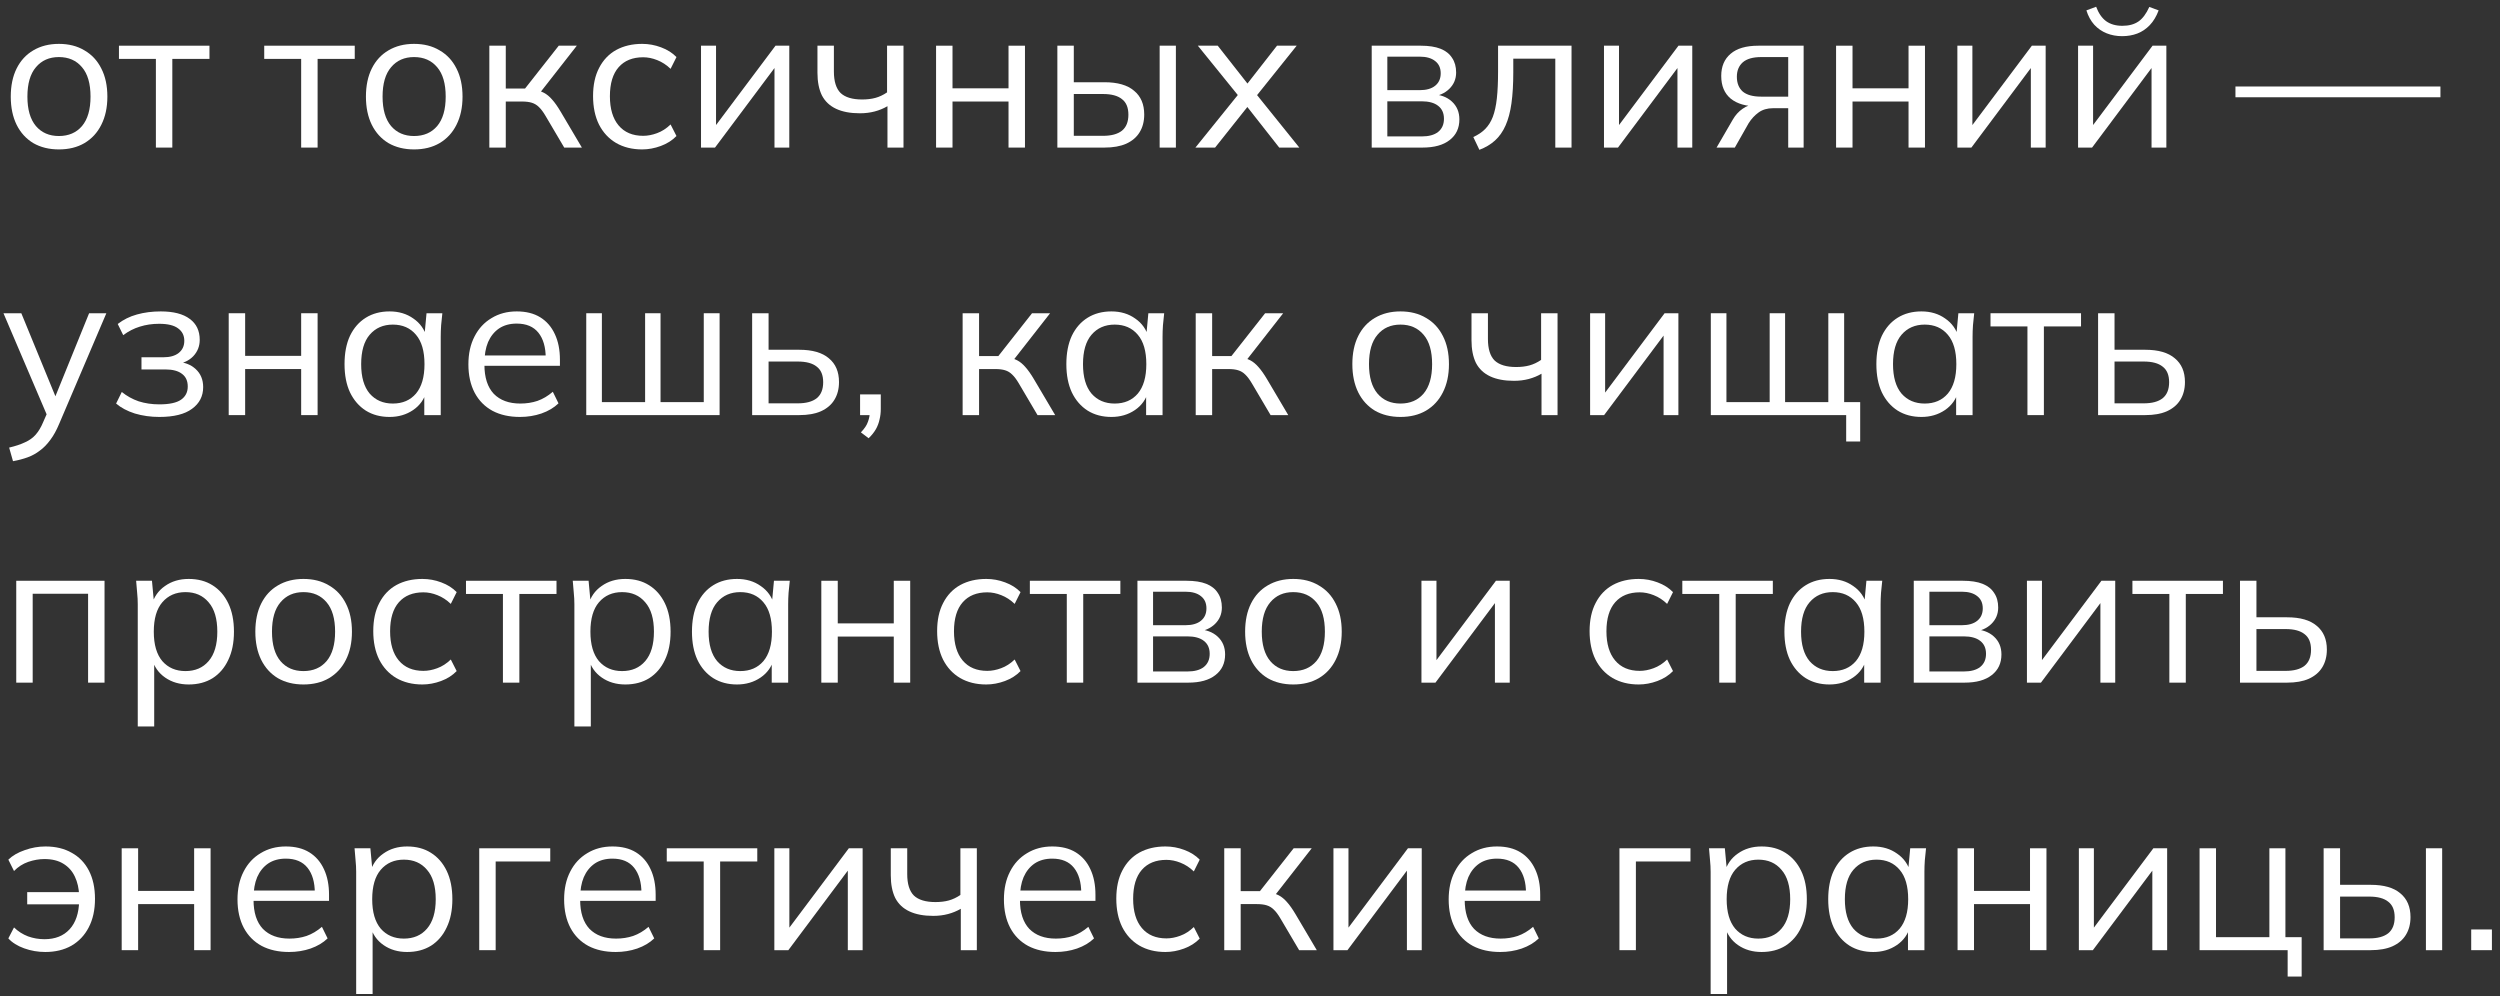 <?xml version="1.0" encoding="UTF-8"?> <svg xmlns="http://www.w3.org/2000/svg" width="271" height="108" viewBox="0 0 271 108" fill="none"><rect x="0" y="0" width="271" height="108" fill="#333333" stroke="none"/><path d="M6.381 16.197C5.325 16.197 4.401 15.969 3.609 15.514C2.832 15.045 2.23 14.385 1.805 13.534C1.38 12.669 1.167 11.65 1.167 10.476C1.167 9.288 1.38 8.269 1.805 7.418C2.23 6.568 2.832 5.915 3.609 5.46C4.401 4.991 5.325 4.756 6.381 4.756C7.452 4.756 8.376 4.991 9.153 5.46C9.945 5.915 10.554 6.568 10.979 7.418C11.419 8.269 11.639 9.288 11.639 10.476C11.639 11.65 11.419 12.669 10.979 13.534C10.554 14.385 9.945 15.045 9.153 15.514C8.376 15.969 7.452 16.197 6.381 16.197ZM6.381 14.745C7.437 14.745 8.273 14.385 8.889 13.666C9.505 12.933 9.813 11.87 9.813 10.476C9.813 9.068 9.505 8.005 8.889 7.286C8.273 6.553 7.437 6.186 6.381 6.186C5.34 6.186 4.511 6.553 3.895 7.286C3.279 8.005 2.971 9.068 2.971 10.476C2.971 11.87 3.279 12.933 3.895 13.666C4.511 14.385 5.34 14.745 6.381 14.745Z" fill="white"></path><path d="M16.898 15.998V6.384H12.894V4.954H22.706V6.384H18.68V15.998H16.898Z" fill="white"></path><path d="M32.646 15.998V6.384H28.642V4.954H38.454V6.384H34.428V15.998H32.646Z" fill="white"></path><path d="M44.881 16.197C43.825 16.197 42.901 15.969 42.109 15.514C41.332 15.045 40.73 14.385 40.305 13.534C39.88 12.669 39.667 11.65 39.667 10.476C39.667 9.288 39.88 8.269 40.305 7.418C40.73 6.568 41.332 5.915 42.109 5.46C42.901 4.991 43.825 4.756 44.881 4.756C45.952 4.756 46.876 4.991 47.653 5.46C48.445 5.915 49.054 6.568 49.479 7.418C49.919 8.269 50.139 9.288 50.139 10.476C50.139 11.65 49.919 12.669 49.479 13.534C49.054 14.385 48.445 15.045 47.653 15.514C46.876 15.969 45.952 16.197 44.881 16.197ZM44.881 14.745C45.937 14.745 46.773 14.385 47.389 13.666C48.005 12.933 48.313 11.87 48.313 10.476C48.313 9.068 48.005 8.005 47.389 7.286C46.773 6.553 45.937 6.186 44.881 6.186C43.84 6.186 43.011 6.553 42.395 7.286C41.779 8.005 41.471 9.068 41.471 10.476C41.471 11.87 41.779 12.933 42.395 13.666C43.011 14.385 43.84 14.745 44.881 14.745Z" fill="white"></path><path d="M53.044 15.998V4.954H54.826V9.596H56.916L60.568 4.954H62.526L58.346 10.3L57.862 9.75C58.288 9.794 58.654 9.897 58.962 10.059C59.27 10.22 59.563 10.462 59.842 10.784C60.136 11.107 60.451 11.555 60.788 12.127L63.076 15.998H61.162L59.138 12.566C58.889 12.141 58.647 11.819 58.412 11.598C58.192 11.379 57.935 11.225 57.642 11.136C57.364 11.049 57.011 11.005 56.586 11.005H54.826V15.998H53.044Z" fill="white"></path><path d="M69.612 16.197C68.527 16.197 67.581 15.962 66.774 15.492C65.982 15.023 65.366 14.356 64.926 13.491C64.501 12.625 64.288 11.598 64.288 10.411C64.288 9.208 64.508 8.188 64.948 7.352C65.388 6.502 66.004 5.856 66.796 5.416C67.603 4.976 68.541 4.756 69.612 4.756C70.316 4.756 70.998 4.881 71.658 5.13C72.333 5.38 72.89 5.732 73.33 6.186L72.692 7.462C72.252 7.037 71.768 6.722 71.24 6.516C70.727 6.311 70.221 6.208 69.722 6.208C68.578 6.208 67.691 6.568 67.06 7.286C66.429 8.005 66.114 9.054 66.114 10.432C66.114 11.796 66.429 12.852 67.06 13.601C67.691 14.348 68.578 14.723 69.722 14.723C70.206 14.723 70.705 14.627 71.218 14.437C71.746 14.246 72.237 13.931 72.692 13.491L73.33 14.745C72.875 15.214 72.311 15.573 71.636 15.822C70.961 16.072 70.287 16.197 69.612 16.197Z" fill="white"></path><path d="M75.99 15.998V4.954H77.618V14.348H77.023L84.064 4.954H85.559V15.998H83.954V6.582H84.547L77.507 15.998H75.99Z" fill="white"></path><path d="M96.201 15.998V11.511C95.776 11.76 95.314 11.95 94.816 12.082C94.317 12.214 93.781 12.28 93.21 12.28C92.183 12.28 91.325 12.119 90.635 11.796C89.946 11.474 89.433 10.99 89.096 10.345C88.773 9.684 88.612 8.863 88.612 7.88V4.954H90.394V7.748C90.394 8.819 90.635 9.596 91.12 10.081C91.618 10.55 92.395 10.784 93.451 10.784C93.994 10.784 94.478 10.726 94.903 10.608C95.329 10.491 95.747 10.293 96.157 10.014V4.954H97.939V15.998H96.201Z" fill="white"></path><path d="M101.47 15.998V4.954H103.252V9.574H109.324V4.954H111.106V15.998H109.324V11.005H103.252V15.998H101.47Z" fill="white"></path><path d="M114.618 15.998V4.954H116.4V8.914H119.722C121.145 8.914 122.216 9.222 122.934 9.838C123.668 10.44 124.034 11.298 124.034 12.412C124.034 13.161 123.866 13.806 123.528 14.348C123.206 14.877 122.722 15.287 122.076 15.581C121.446 15.859 120.661 15.998 119.722 15.998H114.618ZM116.4 14.723H119.568C120.463 14.723 121.145 14.539 121.614 14.172C122.084 13.791 122.318 13.212 122.318 12.434C122.318 11.657 122.084 11.092 121.614 10.741C121.16 10.374 120.478 10.191 119.568 10.191H116.4V14.723ZM125.706 15.998V4.954H127.466V15.998H125.706Z" fill="white"></path><path d="M129.582 15.998L134.532 9.86V10.741L129.846 4.954H132.002L135.544 9.464H134.906L138.426 4.954H140.56L135.94 10.719V9.904L140.846 15.998H138.668L134.884 11.181H135.544L131.716 15.998H129.582Z" fill="white"></path><path d="M148.693 15.998V4.954H154.017C154.882 4.954 155.593 5.064 156.151 5.284C156.708 5.504 157.126 5.834 157.405 6.274C157.698 6.7 157.845 7.228 157.845 7.858C157.845 8.562 157.595 9.156 157.097 9.64C156.613 10.11 155.982 10.389 155.205 10.476V10.213C156.114 10.242 156.84 10.506 157.383 11.005C157.925 11.503 158.197 12.149 158.197 12.941C158.197 13.894 157.845 14.642 157.141 15.184C156.451 15.727 155.469 15.998 154.193 15.998H148.693ZM150.387 14.789H154.105C154.882 14.789 155.476 14.627 155.887 14.305C156.312 13.967 156.525 13.491 156.525 12.874C156.525 12.258 156.312 11.789 155.887 11.466C155.476 11.144 154.882 10.982 154.105 10.982H150.387V14.789ZM150.387 9.772H153.907C154.625 9.772 155.183 9.611 155.579 9.288C155.975 8.966 156.173 8.518 156.173 7.946C156.173 7.374 155.975 6.934 155.579 6.626C155.183 6.304 154.625 6.142 153.907 6.142H150.387V9.772Z" fill="white"></path><path d="M160.366 16.241L159.706 14.854C160.22 14.62 160.645 14.334 160.982 13.996C161.334 13.645 161.613 13.204 161.818 12.677C162.024 12.134 162.17 11.466 162.258 10.675C162.346 9.868 162.39 8.9 162.39 7.77V4.954H170.354V15.998H168.594V6.362H164.04V7.836C164.04 9.127 163.974 10.249 163.842 11.203C163.71 12.141 163.498 12.941 163.204 13.601C162.911 14.261 162.53 14.803 162.06 15.229C161.591 15.654 161.026 15.991 160.366 16.241Z" fill="white"></path><path d="M173.872 15.998V4.954H175.5V14.348H174.906L181.946 4.954H183.442V15.998H181.836V6.582H182.43L175.39 15.998H173.872Z" fill="white"></path><path d="M186.076 15.998L187.836 12.963C188.115 12.479 188.467 12.09 188.892 11.796C189.318 11.489 189.765 11.335 190.234 11.335H190.542L190.52 11.533C189.274 11.533 188.306 11.254 187.616 10.697C186.927 10.124 186.582 9.303 186.582 8.232C186.582 7.206 186.92 6.406 187.594 5.834C188.269 5.248 189.274 4.954 190.608 4.954H195.514V15.998H193.842V11.73H192.192C191.576 11.73 191.056 11.884 190.63 12.193C190.205 12.501 189.846 12.889 189.552 13.358L188.056 15.998H186.076ZM190.916 10.476H193.842V6.186H190.916C190.022 6.186 189.354 6.377 188.914 6.758C188.489 7.14 188.276 7.66 188.276 8.32C188.276 9.01 188.489 9.545 188.914 9.926C189.354 10.293 190.022 10.476 190.916 10.476Z" fill="white"></path><path d="M199.031 15.998V4.954H200.813V9.574H206.885V4.954H208.667V15.998H206.885V11.005H200.813V15.998H199.031Z" fill="white"></path><path d="M212.179 15.998V4.954H213.807V14.348H213.213L220.253 4.954H221.749V15.998H220.143V6.582H220.737L213.697 15.998H212.179Z" fill="white"></path><path d="M225.263 15.998V4.954H226.891V14.348H226.297L233.337 4.954H234.833V15.998H233.227V6.582H233.821L226.781 15.998H225.263ZM230.037 3.92C229.436 3.92 228.878 3.818 228.365 3.612C227.852 3.407 227.404 3.099 227.023 2.688C226.642 2.263 226.356 1.742 226.165 1.126L227.221 0.73C227.485 1.434 227.844 1.955 228.299 2.292C228.768 2.63 229.355 2.798 230.059 2.798C230.763 2.798 231.342 2.644 231.797 2.336C232.252 2.028 232.648 1.5 232.985 0.752L233.997 1.126C233.748 1.786 233.425 2.322 233.029 2.732C232.633 3.143 232.186 3.444 231.687 3.634C231.188 3.825 230.638 3.92 230.037 3.92Z" fill="white"></path><path d="M242.323 10.543V9.376H264.543V10.543H242.323Z" fill="white"></path><path d="M1.409 49.992L0.991 48.519C1.68 48.357 2.252 48.166 2.707 47.947C3.176 47.741 3.565 47.462 3.873 47.111C4.181 46.758 4.445 46.319 4.665 45.791L5.237 44.492L5.193 45.24L0.375 33.955H2.311L6.293 43.657H5.721L9.659 33.955H11.529L6.425 45.922C6.132 46.627 5.809 47.213 5.457 47.682C5.105 48.166 4.724 48.555 4.313 48.849C3.917 49.157 3.477 49.398 2.993 49.575C2.509 49.751 1.981 49.89 1.409 49.992Z" fill="white"></path><path d="M17.272 45.197C16.334 45.197 15.446 45.072 14.61 44.822C13.789 44.559 13.114 44.199 12.586 43.745L13.202 42.49C13.745 42.931 14.354 43.268 15.028 43.502C15.718 43.722 16.466 43.833 17.272 43.833C18.358 43.833 19.142 43.664 19.626 43.327C20.11 42.989 20.352 42.513 20.352 41.897C20.352 41.295 20.147 40.84 19.736 40.532C19.326 40.21 18.724 40.048 17.932 40.048H15.336V38.728H17.712C18.416 38.728 18.966 38.575 19.362 38.267C19.773 37.944 19.978 37.504 19.978 36.947C19.978 36.374 19.758 35.927 19.318 35.605C18.878 35.267 18.189 35.099 17.25 35.099C16.502 35.099 15.806 35.201 15.16 35.407C14.53 35.597 13.928 35.905 13.356 36.331L12.762 35.12C13.364 34.651 14.06 34.306 14.852 34.087C15.644 33.867 16.502 33.757 17.426 33.757C18.805 33.757 19.854 34.028 20.572 34.571C21.291 35.099 21.65 35.854 21.65 36.837C21.65 37.526 21.416 38.12 20.946 38.618C20.477 39.102 19.854 39.389 19.076 39.477V39.212C19.956 39.242 20.668 39.506 21.21 40.005C21.753 40.503 22.024 41.156 22.024 41.962C22.024 42.945 21.621 43.73 20.814 44.316C20.022 44.903 18.842 45.197 17.272 45.197Z" fill="white"></path><path d="M24.792 44.998V33.955H26.574V38.575H32.646V33.955H34.428V44.998H32.646V40.005H26.574V44.998H24.792Z" fill="white"></path><path d="M42.231 45.197C41.248 45.197 40.39 44.969 39.657 44.514C38.923 44.045 38.351 43.385 37.941 42.535C37.545 41.684 37.347 40.664 37.347 39.477C37.347 38.274 37.545 37.247 37.941 36.397C38.351 35.546 38.923 34.893 39.657 34.438C40.39 33.984 41.248 33.757 42.231 33.757C43.228 33.757 44.086 34.013 44.805 34.526C45.538 35.025 46.022 35.707 46.257 36.572H45.993L46.235 33.955H47.951C47.907 34.38 47.863 34.812 47.819 35.252C47.789 35.678 47.775 36.096 47.775 36.507V44.998H45.993V42.403H46.235C46 43.268 45.516 43.95 44.783 44.449C44.049 44.947 43.199 45.197 42.231 45.197ZM42.583 43.745C43.639 43.745 44.475 43.385 45.091 42.666C45.707 41.933 46.015 40.87 46.015 39.477C46.015 38.069 45.707 37.005 45.091 36.286C44.475 35.553 43.639 35.187 42.583 35.187C41.541 35.187 40.705 35.553 40.075 36.286C39.459 37.005 39.151 38.069 39.151 39.477C39.151 40.87 39.459 41.933 40.075 42.666C40.705 43.385 41.541 43.745 42.583 43.745Z" fill="white"></path><path d="M56.362 45.197C55.218 45.197 54.228 44.977 53.392 44.536C52.556 44.082 51.911 43.429 51.456 42.578C51.002 41.713 50.774 40.687 50.774 39.498C50.774 38.34 50.994 37.335 51.434 36.484C51.874 35.619 52.49 34.952 53.282 34.483C54.074 33.998 54.984 33.757 56.01 33.757C57.022 33.757 57.873 33.969 58.562 34.395C59.252 34.82 59.78 35.428 60.146 36.221C60.513 36.998 60.696 37.922 60.696 38.992V39.653H52.138V38.531H59.53L59.156 38.816C59.156 37.643 58.892 36.727 58.364 36.066C57.836 35.407 57.052 35.077 56.01 35.077C55.262 35.077 54.624 35.252 54.096 35.605C53.583 35.956 53.187 36.448 52.908 37.078C52.644 37.709 52.512 38.465 52.512 39.344V39.542C52.512 40.921 52.85 41.97 53.524 42.688C54.214 43.392 55.174 43.745 56.406 43.745C57.066 43.745 57.682 43.649 58.254 43.459C58.841 43.253 59.398 42.923 59.926 42.468L60.542 43.722C60.058 44.192 59.442 44.559 58.694 44.822C57.961 45.072 57.184 45.197 56.362 45.197Z" fill="white"></path><path d="M63.55 44.998V33.955H65.244V43.59H69.93V33.955H71.602V43.59H76.288V33.955H78.004V44.998H63.55Z" fill="white"></path><path d="M81.532 44.998V33.955H83.314V37.914H86.636C88.059 37.914 89.13 38.222 89.849 38.839C90.582 39.44 90.948 40.298 90.948 41.413C90.948 42.16 90.78 42.806 90.442 43.349C90.12 43.877 89.636 44.287 88.99 44.581C88.36 44.859 87.575 44.998 86.636 44.998H81.532ZM83.314 43.722H86.483C87.377 43.722 88.059 43.539 88.528 43.172C88.998 42.791 89.233 42.212 89.233 41.434C89.233 40.657 88.998 40.093 88.528 39.74C88.074 39.374 87.392 39.191 86.483 39.191H83.314V43.722Z" fill="white"></path><path d="M94.157 47.507L93.321 46.868C93.717 46.458 93.973 46.069 94.091 45.703C94.223 45.35 94.289 44.991 94.289 44.624L94.685 44.998H93.233V42.755H95.477V44.339C95.477 44.734 95.433 45.108 95.345 45.461C95.271 45.827 95.139 46.179 94.949 46.517C94.758 46.854 94.494 47.184 94.157 47.507Z" fill="white"></path><path d="M104.349 44.998V33.955H106.131V38.596H108.221L111.873 33.955H113.831L109.651 39.3L109.167 38.751C109.592 38.794 109.959 38.897 110.267 39.059C110.575 39.22 110.868 39.462 111.147 39.785C111.44 40.107 111.756 40.554 112.093 41.127L114.381 44.998H112.467L110.443 41.566C110.194 41.141 109.952 40.819 109.717 40.599C109.497 40.379 109.24 40.224 108.947 40.136C108.668 40.048 108.316 40.005 107.891 40.005H106.131V44.998H104.349Z" fill="white"></path><path d="M120.477 45.197C119.494 45.197 118.636 44.969 117.903 44.514C117.169 44.045 116.597 43.385 116.187 42.535C115.791 41.684 115.593 40.664 115.593 39.477C115.593 38.274 115.791 37.247 116.187 36.397C116.597 35.546 117.169 34.893 117.903 34.438C118.636 33.984 119.494 33.757 120.477 33.757C121.474 33.757 122.332 34.013 123.051 34.526C123.784 35.025 124.268 35.707 124.503 36.572H124.239L124.481 33.955H126.197C126.153 34.38 126.109 34.812 126.065 35.252C126.035 35.678 126.021 36.096 126.021 36.507V44.998H124.239V42.403H124.481C124.246 43.268 123.762 43.95 123.029 44.449C122.295 44.947 121.445 45.197 120.477 45.197ZM120.829 43.745C121.885 43.745 122.721 43.385 123.337 42.666C123.953 41.933 124.261 40.87 124.261 39.477C124.261 38.069 123.953 37.005 123.337 36.286C122.721 35.553 121.885 35.187 120.829 35.187C119.787 35.187 118.951 35.553 118.321 36.286C117.705 37.005 117.397 38.069 117.397 39.477C117.397 40.87 117.705 41.933 118.321 42.666C118.951 43.385 119.787 43.745 120.829 43.745Z" fill="white"></path><path d="M129.615 44.998V33.955H131.397V38.596H133.487L137.139 33.955H139.097L134.917 39.3L134.433 38.751C134.858 38.794 135.225 38.897 135.533 39.059C135.841 39.22 136.134 39.462 136.413 39.785C136.706 40.107 137.021 40.554 137.359 41.127L139.647 44.998H137.733L135.709 41.566C135.459 41.141 135.217 40.819 134.983 40.599C134.763 40.379 134.506 40.224 134.213 40.136C133.934 40.048 133.582 40.005 133.157 40.005H131.397V44.998H129.615Z" fill="white"></path><path d="M151.809 45.197C150.753 45.197 149.829 44.969 149.037 44.514C148.259 44.045 147.658 43.385 147.233 42.535C146.807 41.669 146.595 40.65 146.595 39.477C146.595 38.288 146.807 37.269 147.233 36.419C147.658 35.568 148.259 34.915 149.037 34.461C149.829 33.991 150.753 33.757 151.809 33.757C152.879 33.757 153.803 33.991 154.581 34.461C155.373 34.915 155.981 35.568 156.407 36.419C156.847 37.269 157.067 38.288 157.067 39.477C157.067 40.65 156.847 41.669 156.407 42.535C155.981 43.385 155.373 44.045 154.581 44.514C153.803 44.969 152.879 45.197 151.809 45.197ZM151.809 43.745C152.865 43.745 153.701 43.385 154.317 42.666C154.933 41.933 155.241 40.87 155.241 39.477C155.241 38.069 154.933 37.005 154.317 36.286C153.701 35.553 152.865 35.187 151.809 35.187C150.767 35.187 149.939 35.553 149.323 36.286C148.707 37.005 148.399 38.069 148.399 39.477C148.399 40.87 148.707 41.933 149.323 42.666C149.939 43.385 150.767 43.745 151.809 43.745Z" fill="white"></path><path d="M167.1 44.998V40.511C166.675 40.76 166.213 40.95 165.714 41.083C165.215 41.215 164.68 41.281 164.108 41.281C163.081 41.281 162.223 41.119 161.534 40.797C160.845 40.474 160.331 39.99 159.994 39.344C159.671 38.684 159.51 37.863 159.51 36.88V33.955H161.292V36.748C161.292 37.819 161.534 38.596 162.018 39.081C162.517 39.55 163.294 39.785 164.35 39.785C164.893 39.785 165.377 39.726 165.802 39.608C166.227 39.491 166.645 39.293 167.056 39.014V33.955H168.838V44.998H167.1Z" fill="white"></path><path d="M172.368 44.998V33.955H173.996V43.349H173.402L180.442 33.955H181.938V44.998H180.332V35.583H180.926L173.886 44.998H172.368Z" fill="white"></path><path d="M200.126 47.858V44.998H185.452V33.955H187.146V43.59H191.832V33.955H193.504V43.59H198.19V33.955H199.906V43.59H201.644V47.858H200.126Z" fill="white"></path><path d="M208.283 45.197C207.301 45.197 206.443 44.969 205.709 44.514C204.976 44.045 204.404 43.385 203.993 42.535C203.597 41.684 203.399 40.664 203.399 39.477C203.399 38.274 203.597 37.247 203.993 36.397C204.404 35.546 204.976 34.893 205.709 34.438C206.443 33.984 207.301 33.757 208.283 33.757C209.281 33.757 210.139 34.013 210.857 34.526C211.591 35.025 212.075 35.707 212.309 36.572H212.045L212.287 33.955H214.003C213.959 34.38 213.915 34.812 213.871 35.252C213.842 35.678 213.827 36.096 213.827 36.507V44.998H212.045V42.403H212.287C212.053 43.268 211.569 43.95 210.835 44.449C210.102 44.947 209.251 45.197 208.283 45.197ZM208.635 43.745C209.691 43.745 210.527 43.385 211.143 42.666C211.759 41.933 212.067 40.87 212.067 39.477C212.067 38.069 211.759 37.005 211.143 36.286C210.527 35.553 209.691 35.187 208.635 35.187C207.594 35.187 206.758 35.553 206.127 36.286C205.511 37.005 205.203 38.069 205.203 39.477C205.203 40.87 205.511 41.933 206.127 42.666C206.758 43.385 207.594 43.745 208.635 43.745Z" fill="white"></path><path d="M219.775 44.998V35.385H215.771V33.955H225.583V35.385H221.557V44.998H219.775Z" fill="white"></path><path d="M227.433 44.998V33.955H229.215V37.914H232.537C233.96 37.914 235.03 38.222 235.749 38.839C236.482 39.44 236.849 40.298 236.849 41.413C236.849 42.16 236.68 42.806 236.343 43.349C236.02 43.877 235.536 44.287 234.891 44.581C234.26 44.859 233.476 44.998 232.537 44.998H227.433ZM229.215 43.722H232.383C233.278 43.722 233.96 43.539 234.429 43.172C234.898 42.791 235.133 42.212 235.133 41.434C235.133 40.657 234.898 40.093 234.429 39.74C233.974 39.374 233.292 39.191 232.383 39.191H229.215V43.722Z" fill="white"></path><path d="M1.761 73.999V62.955H11.331V73.999H9.549V64.362H3.543V73.999H1.761Z" fill="white"></path><path d="M14.933 78.751V65.507C14.933 65.096 14.911 64.678 14.867 64.252C14.838 63.812 14.801 63.38 14.757 62.955H16.473L16.715 65.573H16.451C16.686 64.707 17.162 64.025 17.881 63.526C18.6 63.013 19.458 62.757 20.455 62.757C21.452 62.757 22.31 62.984 23.029 63.438C23.762 63.893 24.334 64.546 24.745 65.397C25.156 66.247 25.361 67.274 25.361 68.477C25.361 69.665 25.156 70.684 24.745 71.534C24.349 72.385 23.784 73.045 23.051 73.514C22.318 73.969 21.452 74.197 20.455 74.197C19.472 74.197 18.622 73.947 17.903 73.448C17.184 72.95 16.708 72.268 16.473 71.403H16.715V78.751H14.933ZM20.103 72.745C21.159 72.745 21.995 72.385 22.611 71.666C23.242 70.933 23.557 69.87 23.557 68.477C23.557 67.069 23.242 66.005 22.611 65.287C21.995 64.553 21.159 64.186 20.103 64.186C19.062 64.186 18.226 64.553 17.595 65.287C16.979 66.005 16.671 67.069 16.671 68.477C16.671 69.87 16.979 70.933 17.595 71.666C18.226 72.385 19.062 72.745 20.103 72.745Z" fill="white"></path><path d="M32.893 74.197C31.837 74.197 30.913 73.969 30.121 73.514C29.343 73.045 28.742 72.385 28.317 71.534C27.891 70.669 27.679 69.65 27.679 68.477C27.679 67.288 27.891 66.269 28.317 65.418C28.742 64.568 29.343 63.915 30.121 63.461C30.913 62.991 31.837 62.757 32.893 62.757C33.963 62.757 34.887 62.991 35.665 63.461C36.457 63.915 37.065 64.568 37.491 65.418C37.931 66.269 38.151 67.288 38.151 68.477C38.151 69.65 37.931 70.669 37.491 71.534C37.065 72.385 36.457 73.045 35.665 73.514C34.887 73.969 33.963 74.197 32.893 74.197ZM32.893 72.745C33.949 72.745 34.785 72.385 35.401 71.666C36.017 70.933 36.325 69.87 36.325 68.477C36.325 67.069 36.017 66.005 35.401 65.287C34.785 64.553 33.949 64.186 32.893 64.186C31.851 64.186 31.023 64.553 30.407 65.287C29.791 66.005 29.483 67.069 29.483 68.477C29.483 69.87 29.791 70.933 30.407 71.666C31.023 72.385 31.851 72.745 32.893 72.745Z" fill="white"></path><path d="M45.786 74.197C44.701 74.197 43.755 73.962 42.948 73.493C42.156 73.023 41.54 72.356 41.1 71.49C40.675 70.625 40.462 69.599 40.462 68.41C40.462 67.208 40.682 66.189 41.122 65.353C41.562 64.502 42.178 63.856 42.97 63.416C43.777 62.977 44.715 62.757 45.786 62.757C46.49 62.757 47.172 62.881 47.832 63.13C48.507 63.38 49.064 63.732 49.504 64.186L48.866 65.463C48.426 65.037 47.942 64.722 47.414 64.516C46.901 64.311 46.395 64.209 45.896 64.209C44.752 64.209 43.865 64.568 43.234 65.287C42.603 66.005 42.288 67.054 42.288 68.433C42.288 69.796 42.603 70.853 43.234 71.6C43.865 72.349 44.752 72.722 45.896 72.722C46.38 72.722 46.879 72.627 47.392 72.436C47.92 72.246 48.411 71.93 48.866 71.49L49.504 72.745C49.049 73.214 48.485 73.573 47.81 73.823C47.135 74.072 46.461 74.197 45.786 74.197Z" fill="white"></path><path d="M54.517 73.999V64.385H50.513V62.955H60.325V64.385H56.299V73.999H54.517Z" fill="white"></path><path d="M62.263 78.751V65.507C62.263 65.096 62.241 64.678 62.197 64.252C62.168 63.812 62.131 63.38 62.087 62.955H63.803L64.045 65.573H63.781C64.016 64.707 64.492 64.025 65.211 63.526C65.93 63.013 66.788 62.757 67.785 62.757C68.782 62.757 69.64 62.984 70.359 63.438C71.092 63.893 71.664 64.546 72.075 65.397C72.486 66.247 72.691 67.274 72.691 68.477C72.691 69.665 72.486 70.684 72.075 71.534C71.679 72.385 71.114 73.045 70.381 73.514C69.648 73.969 68.782 74.197 67.785 74.197C66.802 74.197 65.952 73.947 65.233 73.448C64.514 72.95 64.038 72.268 63.803 71.403H64.045V78.751H62.263ZM67.433 72.745C68.489 72.745 69.325 72.385 69.941 71.666C70.572 70.933 70.887 69.87 70.887 68.477C70.887 67.069 70.572 66.005 69.941 65.287C69.325 64.553 68.489 64.186 67.433 64.186C66.392 64.186 65.556 64.553 64.925 65.287C64.309 66.005 64.001 67.069 64.001 68.477C64.001 69.87 64.309 70.933 64.925 71.666C65.556 72.385 66.392 72.745 67.433 72.745Z" fill="white"></path><path d="M79.893 74.197C78.91 74.197 78.052 73.969 77.319 73.514C76.585 73.045 76.013 72.385 75.603 71.534C75.207 70.684 75.009 69.665 75.009 68.477C75.009 67.274 75.207 66.247 75.603 65.397C76.013 64.546 76.585 63.893 77.319 63.438C78.052 62.984 78.91 62.757 79.893 62.757C80.89 62.757 81.748 63.013 82.467 63.526C83.2 64.025 83.684 64.707 83.919 65.573H83.655L83.897 62.955H85.613C85.569 63.38 85.525 63.812 85.481 64.252C85.451 64.678 85.437 65.096 85.437 65.507V73.999H83.655V71.403H83.897C83.662 72.268 83.178 72.95 82.445 73.448C81.712 73.947 80.861 74.197 79.893 74.197ZM80.245 72.745C81.301 72.745 82.137 72.385 82.753 71.666C83.369 70.933 83.677 69.87 83.677 68.477C83.677 67.069 83.369 66.005 82.753 65.287C82.137 64.553 81.301 64.186 80.245 64.186C79.204 64.186 78.368 64.553 77.737 65.287C77.121 66.005 76.813 67.069 76.813 68.477C76.813 69.87 77.121 70.933 77.737 71.666C78.368 72.385 79.204 72.745 80.245 72.745Z" fill="white"></path><path d="M89.031 73.999V62.955H90.812V67.575H96.885V62.955H98.666V73.999H96.885V69.004H90.812V73.999H89.031Z" fill="white"></path><path d="M106.909 74.197C105.824 74.197 104.878 73.962 104.071 73.493C103.279 73.023 102.663 72.356 102.223 71.49C101.798 70.625 101.585 69.599 101.585 68.41C101.585 67.208 101.805 66.189 102.245 65.353C102.685 64.502 103.301 63.856 104.093 63.416C104.9 62.977 105.838 62.757 106.909 62.757C107.613 62.757 108.295 62.881 108.955 63.13C109.63 63.38 110.187 63.732 110.627 64.186L109.989 65.463C109.549 65.037 109.065 64.722 108.537 64.516C108.024 64.311 107.518 64.209 107.019 64.209C105.875 64.209 104.988 64.568 104.357 65.287C103.726 66.005 103.411 67.054 103.411 68.433C103.411 69.796 103.726 70.853 104.357 71.6C104.988 72.349 105.875 72.722 107.019 72.722C107.503 72.722 108.002 72.627 108.515 72.436C109.043 72.246 109.534 71.93 109.989 71.49L110.627 72.745C110.172 73.214 109.608 73.573 108.933 73.823C108.258 74.072 107.584 74.197 106.909 74.197Z" fill="white"></path><path d="M115.64 73.999V64.385H111.636V62.955H121.448V64.385H117.422V73.999H115.64Z" fill="white"></path><path d="M123.298 73.999V62.955H128.622C129.487 62.955 130.199 63.065 130.756 63.285C131.313 63.505 131.731 63.834 132.01 64.275C132.303 64.7 132.45 65.228 132.45 65.859C132.45 66.562 132.201 67.156 131.702 67.641C131.218 68.11 130.587 68.388 129.81 68.477V68.213C130.719 68.242 131.445 68.506 131.988 69.004C132.531 69.503 132.802 70.148 132.802 70.941C132.802 71.894 132.45 72.642 131.746 73.184C131.057 73.727 130.074 73.999 128.798 73.999H123.298ZM124.992 72.788H128.71C129.487 72.788 130.081 72.627 130.492 72.305C130.917 71.967 131.13 71.49 131.13 70.874C131.13 70.258 130.917 69.789 130.492 69.466C130.081 69.144 129.487 68.983 128.71 68.983H124.992V72.788ZM124.992 67.772H128.512C129.231 67.772 129.788 67.611 130.184 67.288C130.58 66.966 130.778 66.519 130.778 65.947C130.778 65.374 130.58 64.934 130.184 64.626C129.788 64.304 129.231 64.142 128.512 64.142H124.992V67.772Z" fill="white"></path><path d="M140.186 74.197C139.13 74.197 138.206 73.969 137.414 73.514C136.636 73.045 136.035 72.385 135.61 71.534C135.184 70.669 134.972 69.65 134.972 68.477C134.972 67.288 135.184 66.269 135.61 65.418C136.035 64.568 136.636 63.915 137.414 63.461C138.206 62.991 139.13 62.757 140.186 62.757C141.256 62.757 142.18 62.991 142.958 63.461C143.75 63.915 144.358 64.568 144.784 65.418C145.224 66.269 145.444 67.288 145.444 68.477C145.444 69.65 145.224 70.669 144.784 71.534C144.358 72.385 143.75 73.045 142.958 73.514C142.18 73.969 141.256 74.197 140.186 74.197ZM140.186 72.745C141.242 72.745 142.078 72.385 142.694 71.666C143.31 70.933 143.618 69.87 143.618 68.477C143.618 67.069 143.31 66.005 142.694 65.287C142.078 64.553 141.242 64.186 140.186 64.186C139.144 64.186 138.316 64.553 137.7 65.287C137.084 66.005 136.776 67.069 136.776 68.477C136.776 69.87 137.084 70.933 137.7 71.666C138.316 72.385 139.144 72.745 140.186 72.745Z" fill="white"></path><path d="M154.085 73.999V62.955H155.713V72.349H155.119L162.159 62.955H163.655V73.999H162.049V64.582H162.643L155.603 73.999H154.085Z" fill="white"></path><path d="M177.636 74.197C176.55 74.197 175.604 73.962 174.798 73.493C174.006 73.023 173.39 72.356 172.95 71.49C172.524 70.625 172.312 69.599 172.312 68.41C172.312 67.208 172.532 66.189 172.972 65.353C173.412 64.502 174.028 63.856 174.82 63.416C175.626 62.977 176.565 62.757 177.636 62.757C178.34 62.757 179.022 62.881 179.682 63.13C180.356 63.38 180.914 63.732 181.354 64.186L180.716 65.463C180.276 65.037 179.792 64.722 179.264 64.516C178.75 64.311 178.244 64.209 177.746 64.209C176.602 64.209 175.714 64.568 175.084 65.287C174.453 66.005 174.138 67.054 174.138 68.433C174.138 69.796 174.453 70.853 175.084 71.6C175.714 72.349 176.602 72.722 177.746 72.722C178.23 72.722 178.728 72.627 179.242 72.436C179.77 72.246 180.261 71.93 180.716 71.49L181.354 72.745C180.899 73.214 180.334 73.573 179.66 73.823C178.985 74.072 178.31 74.197 177.636 74.197Z" fill="white"></path><path d="M186.367 73.999V64.385H182.363V62.955H192.175V64.385H188.149V73.999H186.367Z" fill="white"></path><path d="M198.315 74.197C197.332 74.197 196.474 73.969 195.741 73.514C195.007 73.045 194.435 72.385 194.025 71.534C193.629 70.684 193.431 69.665 193.431 68.477C193.431 67.274 193.629 66.247 194.025 65.397C194.435 64.546 195.007 63.893 195.741 63.438C196.474 62.984 197.332 62.757 198.315 62.757C199.312 62.757 200.17 63.013 200.889 63.526C201.622 64.025 202.106 64.707 202.341 65.573H202.077L202.319 62.955H204.035C203.991 63.38 203.947 63.812 203.903 64.252C203.873 64.678 203.859 65.096 203.859 65.507V73.999H202.077V71.403H202.319C202.084 72.268 201.6 72.95 200.867 73.448C200.133 73.947 199.283 74.197 198.315 74.197ZM198.667 72.745C199.723 72.745 200.559 72.385 201.175 71.666C201.791 70.933 202.099 69.87 202.099 68.477C202.099 67.069 201.791 66.005 201.175 65.287C200.559 64.553 199.723 64.186 198.667 64.186C197.625 64.186 196.789 64.553 196.159 65.287C195.543 66.005 195.235 67.069 195.235 68.477C195.235 69.87 195.543 70.933 196.159 71.666C196.789 72.385 197.625 72.745 198.667 72.745Z" fill="white"></path><path d="M207.452 73.999V62.955H212.776C213.642 62.955 214.353 63.065 214.91 63.285C215.468 63.505 215.886 63.834 216.164 64.275C216.458 64.7 216.604 65.228 216.604 65.859C216.604 66.562 216.355 67.156 215.856 67.641C215.372 68.11 214.742 68.388 213.964 68.477V68.213C214.874 68.242 215.6 68.506 216.142 69.004C216.685 69.503 216.956 70.148 216.956 70.941C216.956 71.894 216.604 72.642 215.9 73.184C215.211 73.727 214.228 73.999 212.952 73.999H207.452ZM209.146 72.788H212.864C213.642 72.788 214.236 72.627 214.646 72.305C215.072 71.967 215.284 71.49 215.284 70.874C215.284 70.258 215.072 69.789 214.646 69.466C214.236 69.144 213.642 68.983 212.864 68.983H209.146V72.788ZM209.146 67.772H212.666C213.385 67.772 213.942 67.611 214.338 67.288C214.734 66.966 214.932 66.519 214.932 65.947C214.932 65.374 214.734 64.934 214.338 64.626C213.942 64.304 213.385 64.142 212.666 64.142H209.146V67.772Z" fill="white"></path><path d="M219.72 73.999V62.955H221.348V72.349H220.754L227.794 62.955H229.29V73.999H227.684V64.582H228.278L221.238 73.999H219.72Z" fill="white"></path><path d="M235.158 73.999V64.385H231.154V62.955H240.966V64.385H236.94V73.999H235.158Z" fill="white"></path><path d="M242.816 73.999V62.955H244.598V66.915H247.92C249.342 66.915 250.413 67.222 251.132 67.838C251.865 68.44 252.232 69.298 252.232 70.412C252.232 71.16 252.063 71.806 251.726 72.349C251.403 72.876 250.919 73.287 250.274 73.581C249.643 73.859 248.858 73.999 247.92 73.999H242.816ZM244.598 72.722H247.766C248.66 72.722 249.342 72.539 249.812 72.172C250.281 71.791 250.516 71.212 250.516 70.434C250.516 69.657 250.281 69.093 249.812 68.74C249.357 68.374 248.675 68.191 247.766 68.191H244.598V72.722Z" fill="white"></path><path d="M4.907 103.196C4.115 103.196 3.352 103.064 2.619 102.8C1.886 102.536 1.314 102.177 0.903 101.722L1.519 100.534C1.959 100.96 2.465 101.282 3.037 101.502C3.609 101.708 4.203 101.81 4.819 101.81C5.978 101.81 6.887 101.451 7.547 100.732C8.207 100.014 8.552 98.987 8.581 97.653L8.823 98.026H2.949V96.707H8.845L8.581 97.081C8.552 96.303 8.398 95.621 8.119 95.034C7.84 94.433 7.422 93.964 6.865 93.626C6.322 93.289 5.64 93.121 4.819 93.121C4.247 93.121 3.66 93.223 3.059 93.428C2.472 93.634 1.959 93.964 1.519 94.418L0.903 93.186C1.358 92.746 1.952 92.402 2.685 92.153C3.418 91.888 4.166 91.757 4.929 91.757C6.029 91.757 6.975 91.984 7.767 92.439C8.574 92.879 9.197 93.524 9.637 94.374C10.077 95.225 10.297 96.245 10.297 97.433C10.297 98.635 10.07 99.669 9.615 100.534C9.175 101.385 8.552 102.045 7.745 102.514C6.938 102.969 5.992 103.196 4.907 103.196Z" fill="white"></path><path d="M13.191 102.998V91.954H14.973V96.575H21.045V91.954H22.827V102.998H21.045V98.004H14.973V102.998H13.191Z" fill="white"></path><path d="M31.333 103.196C30.189 103.196 29.199 102.976 28.363 102.536C27.527 102.082 26.882 101.429 26.427 100.578C25.973 99.713 25.745 98.686 25.745 97.499C25.745 96.34 25.965 95.335 26.405 94.484C26.845 93.619 27.461 92.952 28.253 92.483C29.045 91.999 29.954 91.757 30.981 91.757C31.993 91.757 32.844 91.969 33.533 92.394C34.222 92.82 34.751 93.428 35.117 94.221C35.484 94.998 35.667 95.922 35.667 96.993V97.653H27.109V96.531H34.501L34.127 96.817C34.127 95.643 33.863 94.727 33.335 94.067C32.807 93.406 32.023 93.076 30.981 93.076C30.233 93.076 29.595 93.252 29.067 93.605C28.554 93.957 28.158 94.448 27.879 95.079C27.615 95.709 27.483 96.465 27.483 97.344V97.543C27.483 98.921 27.82 99.97 28.495 100.688C29.184 101.392 30.145 101.744 31.377 101.744C32.037 101.744 32.653 101.649 33.225 101.458C33.812 101.253 34.369 100.923 34.897 100.468L35.513 101.722C35.029 102.192 34.413 102.558 33.665 102.822C32.932 103.072 32.154 103.196 31.333 103.196Z" fill="white"></path><path d="M38.609 107.75V94.507C38.609 94.096 38.587 93.678 38.543 93.252C38.513 92.812 38.477 92.38 38.433 91.954H40.149L40.391 94.573H40.127C40.361 93.707 40.838 93.025 41.557 92.526C42.275 92.013 43.133 91.757 44.131 91.757C45.128 91.757 45.986 91.984 46.705 92.439C47.438 92.893 48.01 93.546 48.421 94.397C48.831 95.247 49.037 96.274 49.037 97.477C49.037 98.665 48.831 99.684 48.421 100.534C48.025 101.385 47.46 102.045 46.727 102.514C45.993 102.969 45.128 103.196 44.131 103.196C43.148 103.196 42.297 102.947 41.579 102.448C40.86 101.95 40.383 101.268 40.149 100.402H40.391V107.75H38.609ZM43.779 101.744C44.835 101.744 45.671 101.385 46.287 100.666C46.917 99.933 47.233 98.87 47.233 97.477C47.233 96.069 46.917 95.005 46.287 94.287C45.671 93.553 44.835 93.186 43.779 93.186C42.737 93.186 41.901 93.553 41.271 94.287C40.655 95.005 40.347 96.069 40.347 97.477C40.347 98.87 40.655 99.933 41.271 100.666C41.901 101.385 42.737 101.744 43.779 101.744Z" fill="white"></path><path d="M51.949 102.998V91.954H59.648V93.385H53.73V102.998H51.949Z" fill="white"></path><path d="M66.739 103.196C65.595 103.196 64.605 102.976 63.769 102.536C62.933 102.082 62.288 101.429 61.833 100.578C61.379 99.713 61.151 98.686 61.151 97.499C61.151 96.34 61.371 95.335 61.811 94.484C62.251 93.619 62.867 92.952 63.659 92.483C64.451 91.999 65.361 91.757 66.387 91.757C67.399 91.757 68.25 91.969 68.939 92.394C69.629 92.82 70.157 93.428 70.523 94.221C70.89 94.998 71.073 95.922 71.073 96.993V97.653H62.515V96.531H69.907L69.533 96.817C69.533 95.643 69.269 94.727 68.741 94.067C68.213 93.406 67.429 93.076 66.387 93.076C65.639 93.076 65.001 93.252 64.473 93.605C63.96 93.957 63.564 94.448 63.285 95.079C63.021 95.709 62.889 96.465 62.889 97.344V97.543C62.889 98.921 63.227 99.97 63.901 100.688C64.591 101.392 65.551 101.744 66.783 101.744C67.443 101.744 68.059 101.649 68.631 101.458C69.218 101.253 69.775 100.923 70.303 100.468L70.919 101.722C70.435 102.192 69.819 102.558 69.071 102.822C68.338 103.072 67.561 103.196 66.739 103.196Z" fill="white"></path><path d="M76.281 102.998V93.385H72.277V91.954H82.089V93.385H78.063V102.998H76.281Z" fill="white"></path><path d="M83.939 102.998V91.954H85.567V101.348H84.973L92.013 91.954H93.509V102.998H91.903V93.582H92.497L85.457 102.998H83.939Z" fill="white"></path><path d="M104.151 102.998V98.51C103.725 98.76 103.263 98.951 102.765 99.082C102.266 99.215 101.731 99.281 101.159 99.281C100.132 99.281 99.274 99.119 98.585 98.796C97.895 98.474 97.382 97.99 97.045 97.344C96.722 96.684 96.561 95.863 96.561 94.88V91.954H98.343V94.749C98.343 95.819 98.585 96.597 99.069 97.081C99.567 97.55 100.345 97.784 101.401 97.784C101.943 97.784 102.427 97.726 102.853 97.609C103.278 97.491 103.696 97.293 104.107 97.014V91.954H105.889V102.998H104.151Z" fill="white"></path><path d="M114.413 103.196C113.269 103.196 112.279 102.976 111.443 102.536C110.607 102.082 109.962 101.429 109.507 100.578C109.053 99.713 108.825 98.686 108.825 97.499C108.825 96.34 109.045 95.335 109.485 94.484C109.925 93.619 110.541 92.952 111.333 92.483C112.125 91.999 113.035 91.757 114.061 91.757C115.073 91.757 115.924 91.969 116.613 92.394C117.303 92.82 117.831 93.428 118.197 94.221C118.564 94.998 118.747 95.922 118.747 96.993V97.653H110.189V96.531H117.581L117.207 96.817C117.207 95.643 116.943 94.727 116.415 94.067C115.887 93.406 115.103 93.076 114.061 93.076C113.313 93.076 112.675 93.252 112.147 93.605C111.634 93.957 111.238 94.448 110.959 95.079C110.695 95.709 110.563 96.465 110.563 97.344V97.543C110.563 98.921 110.901 99.97 111.575 100.688C112.265 101.392 113.225 101.744 114.457 101.744C115.117 101.744 115.733 101.649 116.305 101.458C116.892 101.253 117.449 100.923 117.977 100.468L118.593 101.722C118.109 102.192 117.493 102.558 116.745 102.822C116.012 103.072 115.235 103.196 114.413 103.196Z" fill="white"></path><path d="M126.331 103.196C125.246 103.196 124.3 102.962 123.493 102.492C122.701 102.023 122.085 101.356 121.645 100.49C121.22 99.625 121.007 98.599 121.007 97.41C121.007 96.208 121.227 95.189 121.667 94.353C122.107 93.502 122.723 92.856 123.515 92.416C124.322 91.977 125.26 91.757 126.331 91.757C127.035 91.757 127.717 91.881 128.377 92.13C129.052 92.38 129.609 92.732 130.049 93.186L129.411 94.463C128.971 94.037 128.487 93.722 127.959 93.516C127.446 93.311 126.94 93.209 126.441 93.209C125.297 93.209 124.41 93.568 123.779 94.287C123.148 95.005 122.833 96.054 122.833 97.433C122.833 98.796 123.148 99.853 123.779 100.6C124.41 101.348 125.297 101.722 126.441 101.722C126.925 101.722 127.424 101.627 127.937 101.436C128.465 101.246 128.956 100.93 129.411 100.49L130.049 101.744C129.594 102.214 129.03 102.573 128.355 102.822C127.68 103.072 127.006 103.196 126.331 103.196Z" fill="white"></path><path d="M132.708 102.998V91.954H134.49V96.597H136.58L140.232 91.954H142.19L138.01 97.3L137.526 96.751C137.952 96.794 138.318 96.897 138.626 97.058C138.934 97.22 139.228 97.462 139.506 97.784C139.8 98.107 140.115 98.555 140.452 99.126L142.74 102.998H140.826L138.802 99.567C138.553 99.141 138.311 98.819 138.076 98.599C137.856 98.379 137.6 98.225 137.306 98.136C137.028 98.049 136.676 98.004 136.25 98.004H134.49V102.998H132.708Z" fill="white"></path><path d="M144.546 102.998V91.954H146.174V101.348H145.58L152.62 91.954H154.116V102.998H152.51V93.582H153.104L146.064 102.998H144.546Z" fill="white"></path><path d="M162.624 103.196C161.48 103.196 160.49 102.976 159.654 102.536C158.818 102.082 158.173 101.429 157.718 100.578C157.263 99.713 157.036 98.686 157.036 97.499C157.036 96.34 157.256 95.335 157.696 94.484C158.136 93.619 158.752 92.952 159.544 92.483C160.336 91.999 161.245 91.757 162.272 91.757C163.284 91.757 164.135 91.969 164.824 92.394C165.513 92.82 166.041 93.428 166.408 94.221C166.775 94.998 166.958 95.922 166.958 96.993V97.653H158.4V96.531H165.792L165.418 96.817C165.418 95.643 165.154 94.727 164.626 94.067C164.098 93.406 163.313 93.076 162.272 93.076C161.524 93.076 160.886 93.252 160.358 93.605C159.845 93.957 159.449 94.448 159.17 95.079C158.906 95.709 158.774 96.465 158.774 97.344V97.543C158.774 98.921 159.111 99.97 159.786 100.688C160.475 101.392 161.436 101.744 162.668 101.744C163.328 101.744 163.944 101.649 164.516 101.458C165.103 101.253 165.66 100.923 166.188 100.468L166.804 101.722C166.32 102.192 165.704 102.558 164.956 102.822C164.223 103.072 163.445 103.196 162.624 103.196Z" fill="white"></path><path d="M175.548 102.998V91.954H183.248V93.385H177.33V102.998H175.548Z" fill="white"></path><path d="M185.433 107.75V94.507C185.433 94.096 185.411 93.678 185.367 93.252C185.338 92.812 185.301 92.38 185.257 91.954H186.973L187.215 94.573H186.951C187.186 93.707 187.662 93.025 188.381 92.526C189.1 92.013 189.958 91.757 190.955 91.757C191.952 91.757 192.81 91.984 193.529 92.439C194.262 92.893 194.834 93.546 195.245 94.397C195.656 95.247 195.861 96.274 195.861 97.477C195.861 98.665 195.656 99.684 195.245 100.534C194.849 101.385 194.284 102.045 193.551 102.514C192.818 102.969 191.952 103.196 190.955 103.196C189.972 103.196 189.122 102.947 188.403 102.448C187.684 101.95 187.208 101.268 186.973 100.402H187.215V107.75H185.433ZM190.603 101.744C191.659 101.744 192.495 101.385 193.111 100.666C193.742 99.933 194.057 98.87 194.057 97.477C194.057 96.069 193.742 95.005 193.111 94.287C192.495 93.553 191.659 93.186 190.603 93.186C189.562 93.186 188.726 93.553 188.095 94.287C187.479 95.005 187.171 96.069 187.171 97.477C187.171 98.87 187.479 99.933 188.095 100.666C188.726 101.385 189.562 101.744 190.603 101.744Z" fill="white"></path><path d="M203.063 103.196C202.08 103.196 201.222 102.969 200.489 102.514C199.755 102.045 199.183 101.385 198.773 100.534C198.377 99.684 198.179 98.665 198.179 97.477C198.179 96.274 198.377 95.247 198.773 94.397C199.183 93.546 199.755 92.893 200.489 92.439C201.222 91.984 202.08 91.757 203.063 91.757C204.06 91.757 204.918 92.013 205.637 92.526C206.37 93.025 206.854 93.707 207.089 94.573H206.825L207.067 91.954H208.783C208.739 92.38 208.695 92.812 208.651 93.252C208.621 93.678 208.607 94.096 208.607 94.507V102.998H206.825V100.402H207.067C206.832 101.268 206.348 101.95 205.615 102.448C204.881 102.947 204.031 103.196 203.063 103.196ZM203.415 101.744C204.471 101.744 205.307 101.385 205.923 100.666C206.539 99.933 206.847 98.87 206.847 97.477C206.847 96.069 206.539 95.005 205.923 94.287C205.307 93.553 204.471 93.186 203.415 93.186C202.373 93.186 201.537 93.553 200.907 94.287C200.291 95.005 199.983 96.069 199.983 97.477C199.983 98.87 200.291 99.933 200.907 100.666C201.537 101.385 202.373 101.744 203.415 101.744Z" fill="white"></path><path d="M212.2 102.998V91.954H213.982V96.575H220.054V91.954H221.836V102.998H220.054V98.004H213.982V102.998H212.2Z" fill="white"></path><path d="M225.349 102.998V91.954H226.977V101.348H226.383L233.423 91.954H234.919V102.998H233.313V93.582H233.907L226.867 102.998H225.349Z" fill="white"></path><path d="M247.981 105.858V102.998H238.433V91.954H240.215V101.59H246.001V91.954H247.739V101.59H249.499V105.858H247.981Z" fill="white"></path><path d="M251.882 102.998V91.954H253.664V95.915H256.986C258.409 95.915 259.479 96.222 260.198 96.838C260.931 97.44 261.298 98.298 261.298 99.412C261.298 100.16 261.129 100.806 260.792 101.348C260.469 101.876 259.985 102.287 259.34 102.58C258.709 102.859 257.925 102.998 256.986 102.998H251.882ZM253.664 101.722H256.832C257.727 101.722 258.409 101.539 258.878 101.172C259.347 100.791 259.582 100.212 259.582 99.434C259.582 98.657 259.347 98.093 258.878 97.74C258.423 97.374 257.741 97.191 256.832 97.191H253.664V101.722ZM262.97 102.998V91.954H264.73V102.998H262.97Z" fill="white"></path><path d="M267.879 102.998V100.754H270.123V102.998H267.879Z" fill="white"></path></svg> 